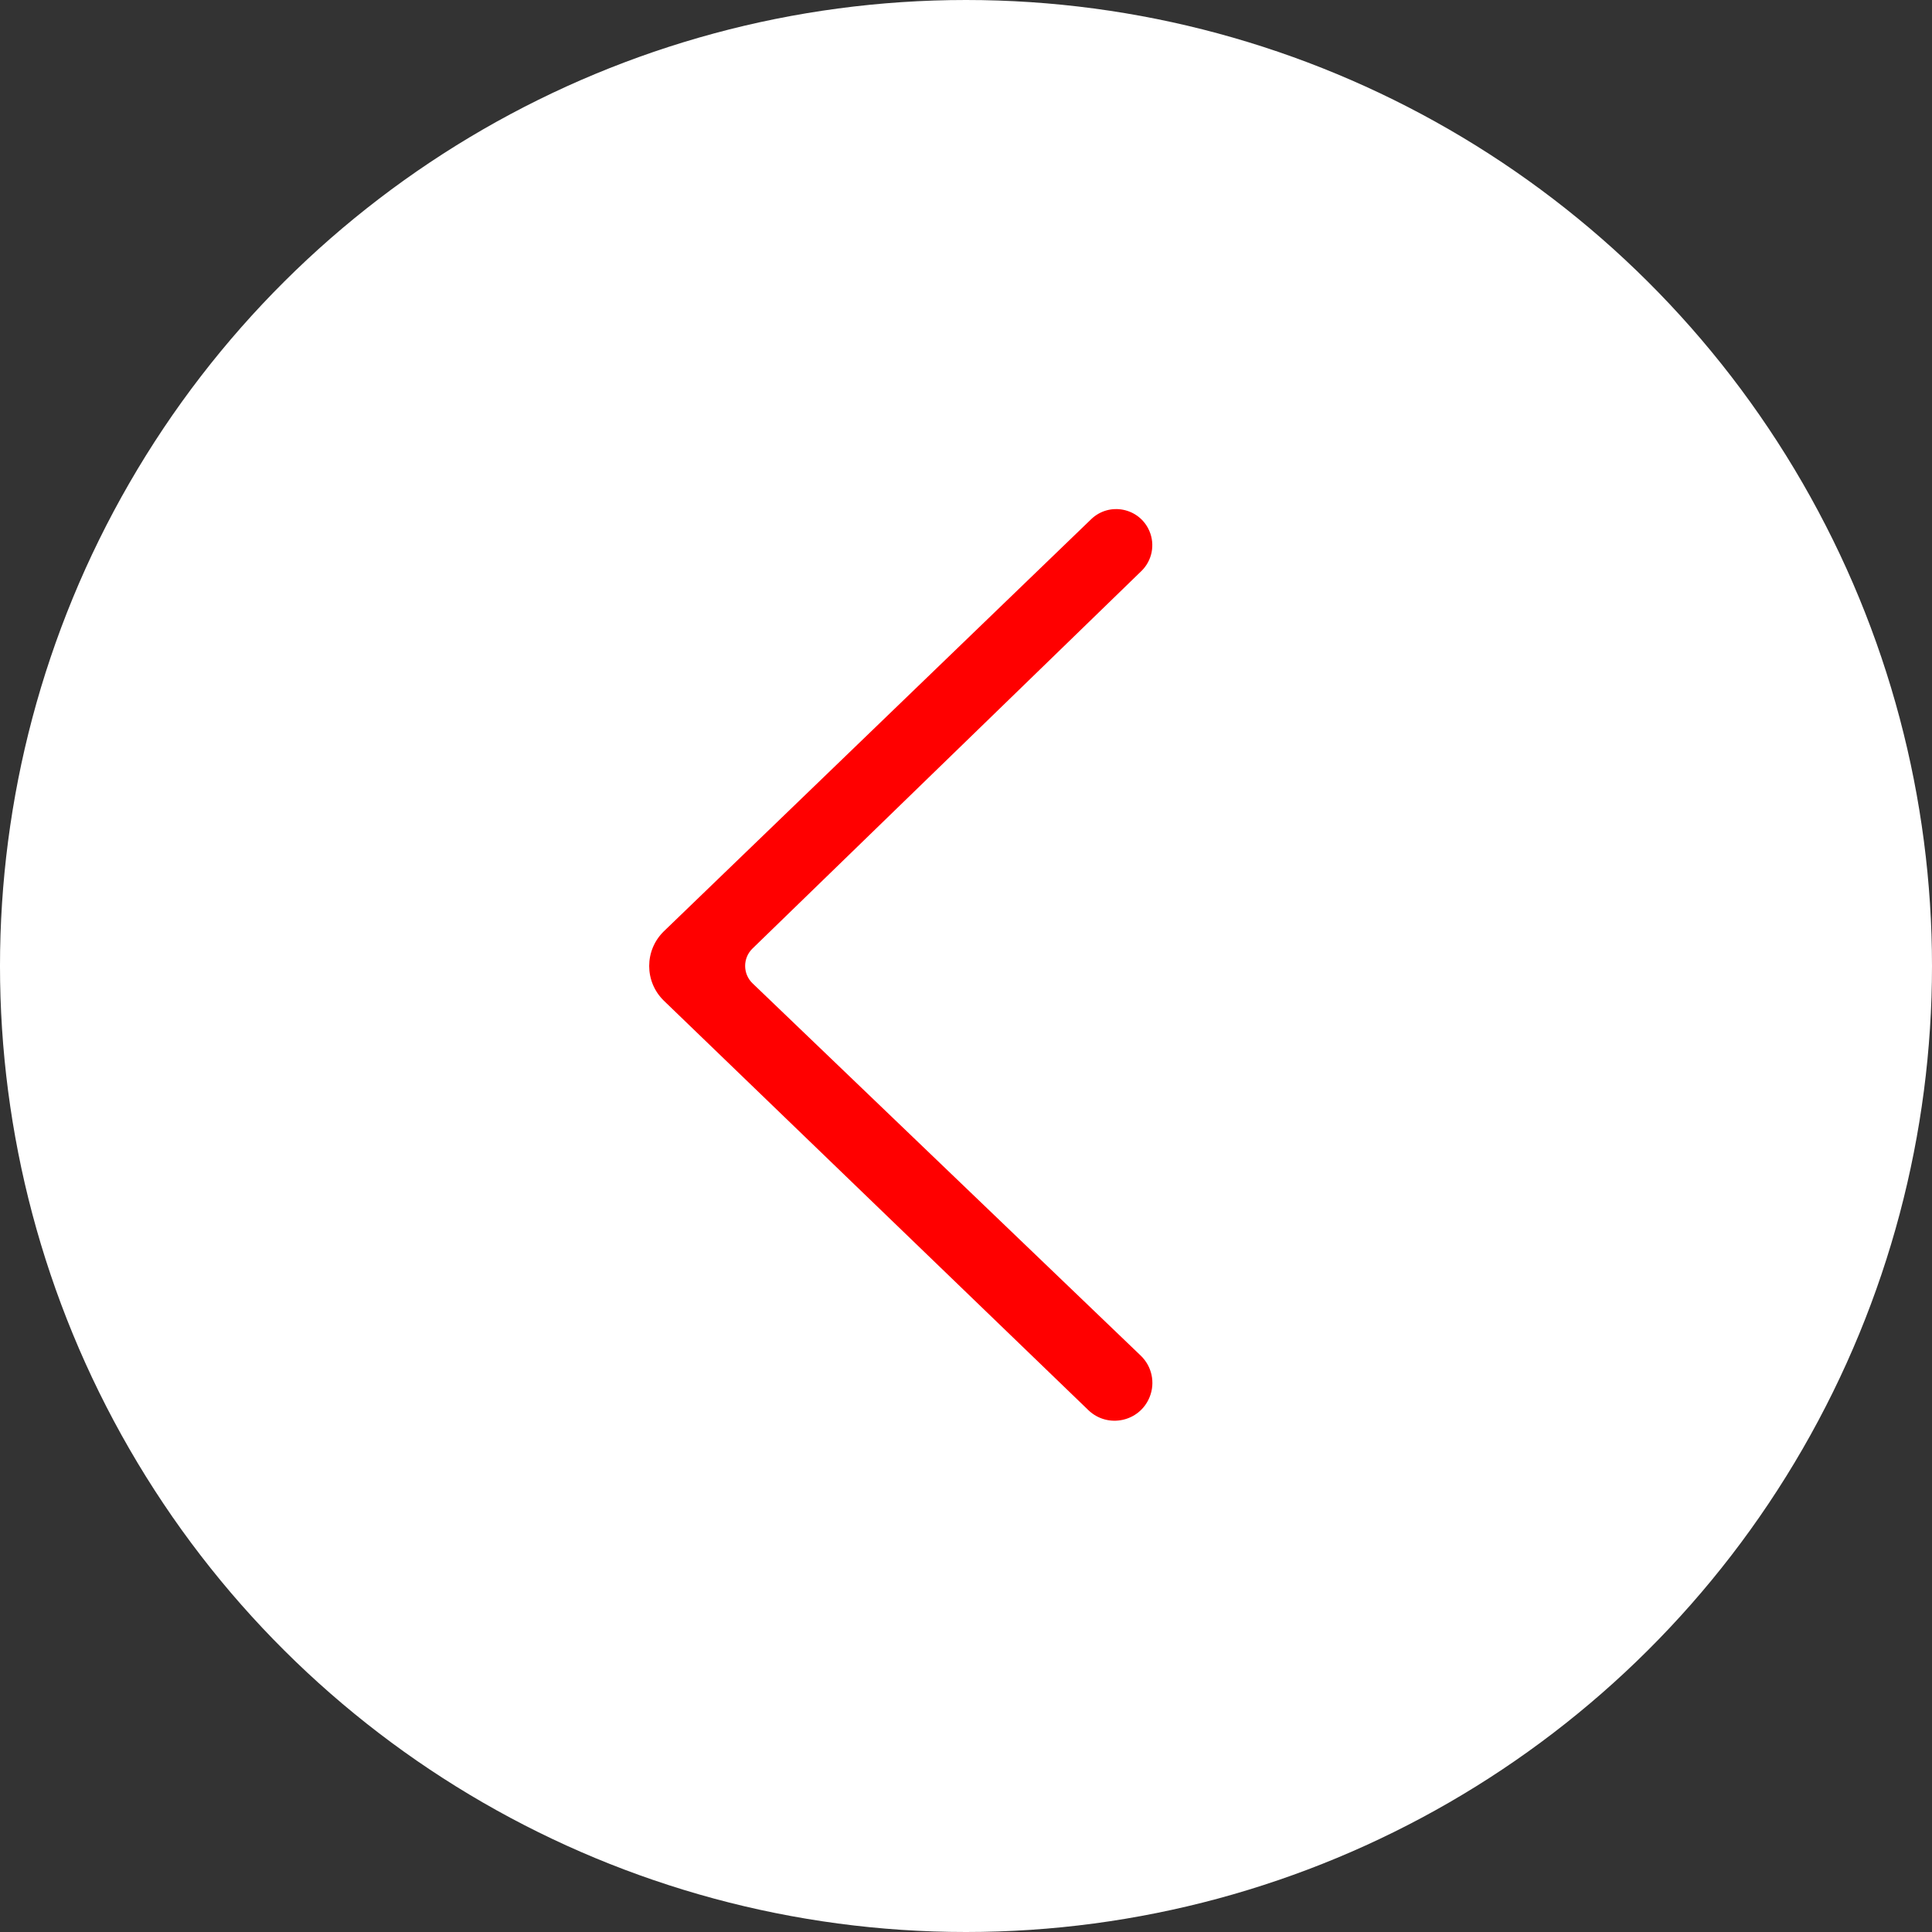<?xml version="1.0" encoding="UTF-8"?> <svg xmlns="http://www.w3.org/2000/svg" width="40" height="40" viewBox="0 0 40 40" fill="none"><rect x="0" y="0" width="40" height="40" fill="#333333" stroke="none"/> <circle cx="20" cy="20" r="20" transform="rotate(-90 20 20)" fill="white"></circle> <path d="M13.746 20.72L22.533 29.195C22.933 29.58 23.595 29.439 23.802 28.924C23.922 28.628 23.849 28.288 23.618 28.067L15.581 20.359C15.377 20.163 15.376 19.836 15.579 19.639L23.63 11.824C23.853 11.608 23.919 11.277 23.796 10.992C23.589 10.512 22.967 10.387 22.591 10.75L13.746 19.28C13.339 19.674 13.339 20.326 13.746 20.72Z" fill="#FF0000"></path> </svg> 
